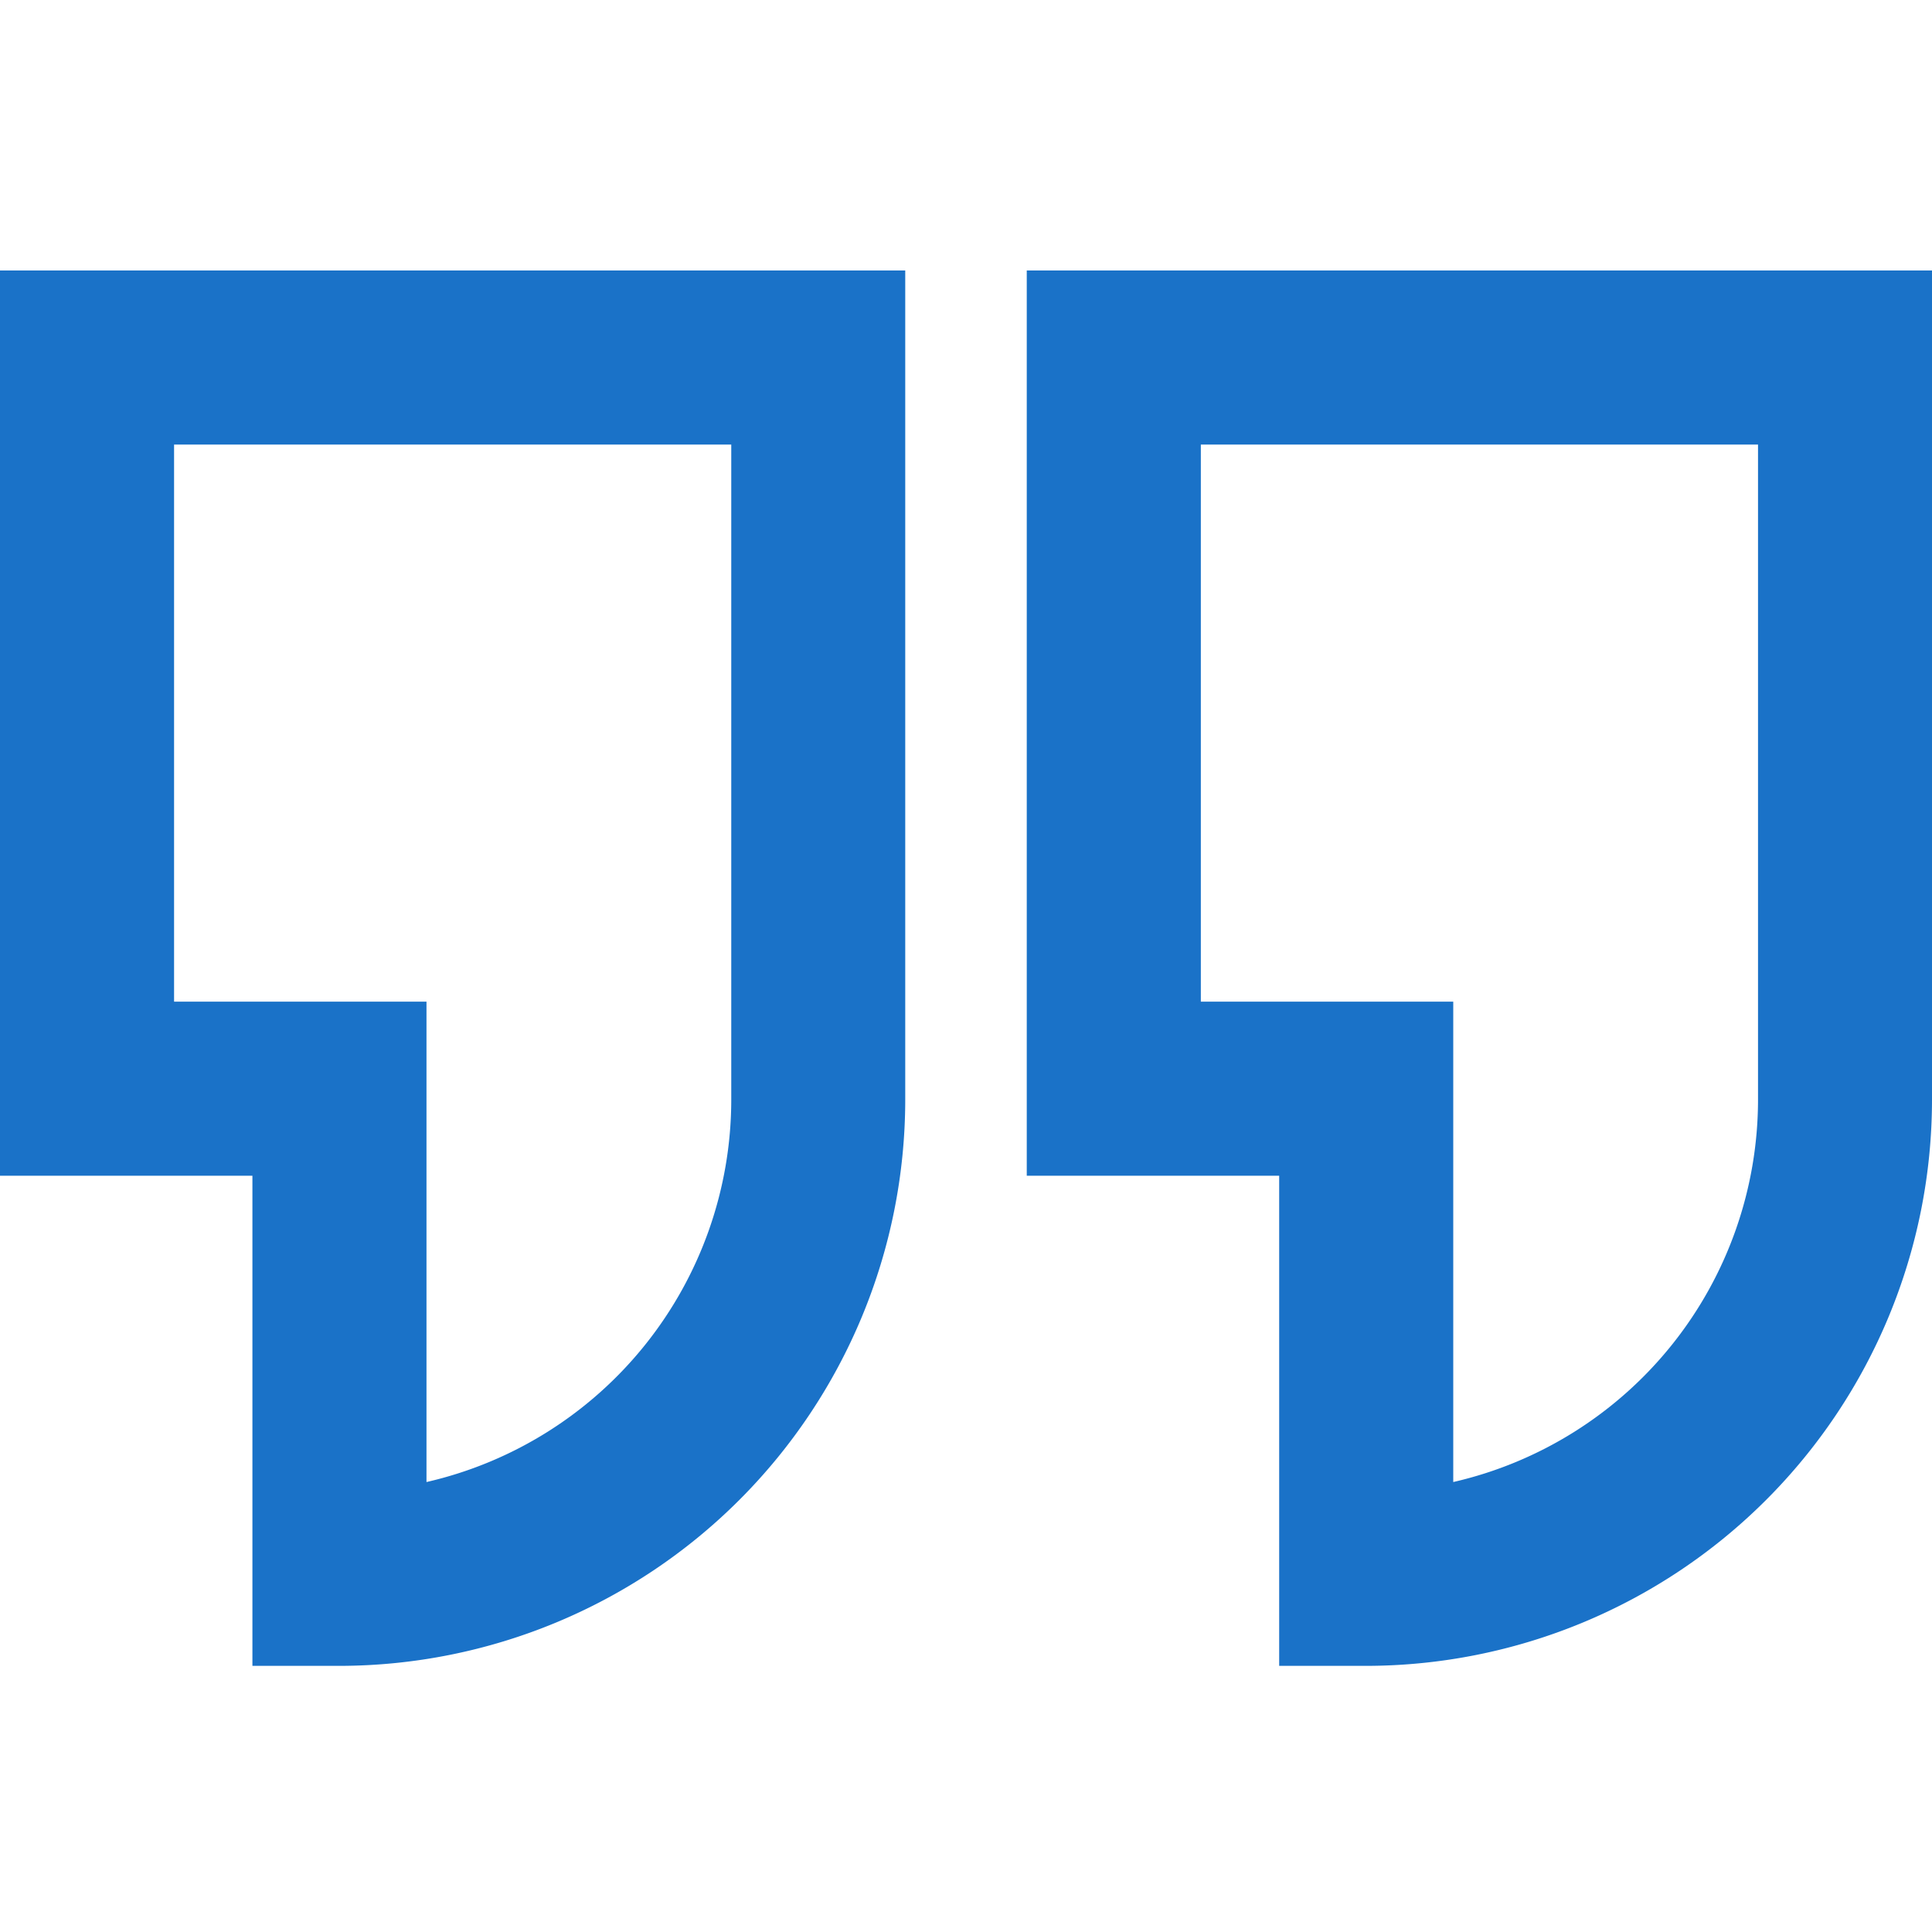 <svg width="20" height="20" fill="none" xmlns="http://www.w3.org/2000/svg"><g clip-path="url(#a)"><path d="M14.143 17.245h-.901v-5.074h-2.613V2.8H20v8.588a5.864 5.864 0 0 1-5.858 5.857Zm-1.712-6.876h2.613v4.973a4.063 4.063 0 0 0 3.155-3.955V4.602h-5.768v5.768Zm-8.917 6.876h-.901v-5.074H0V2.8h9.371v8.588a5.864 5.864 0 0 1-5.857 5.857Zm-1.712-6.876h2.613v4.973a4.063 4.063 0 0 0 3.155-3.955V4.602H1.802v5.768Z" fill="#1A72C8"/></g><defs><clipPath id="a"><path fill="#fff" d="M0 0h20v20H0z"/></clipPath></defs></svg>